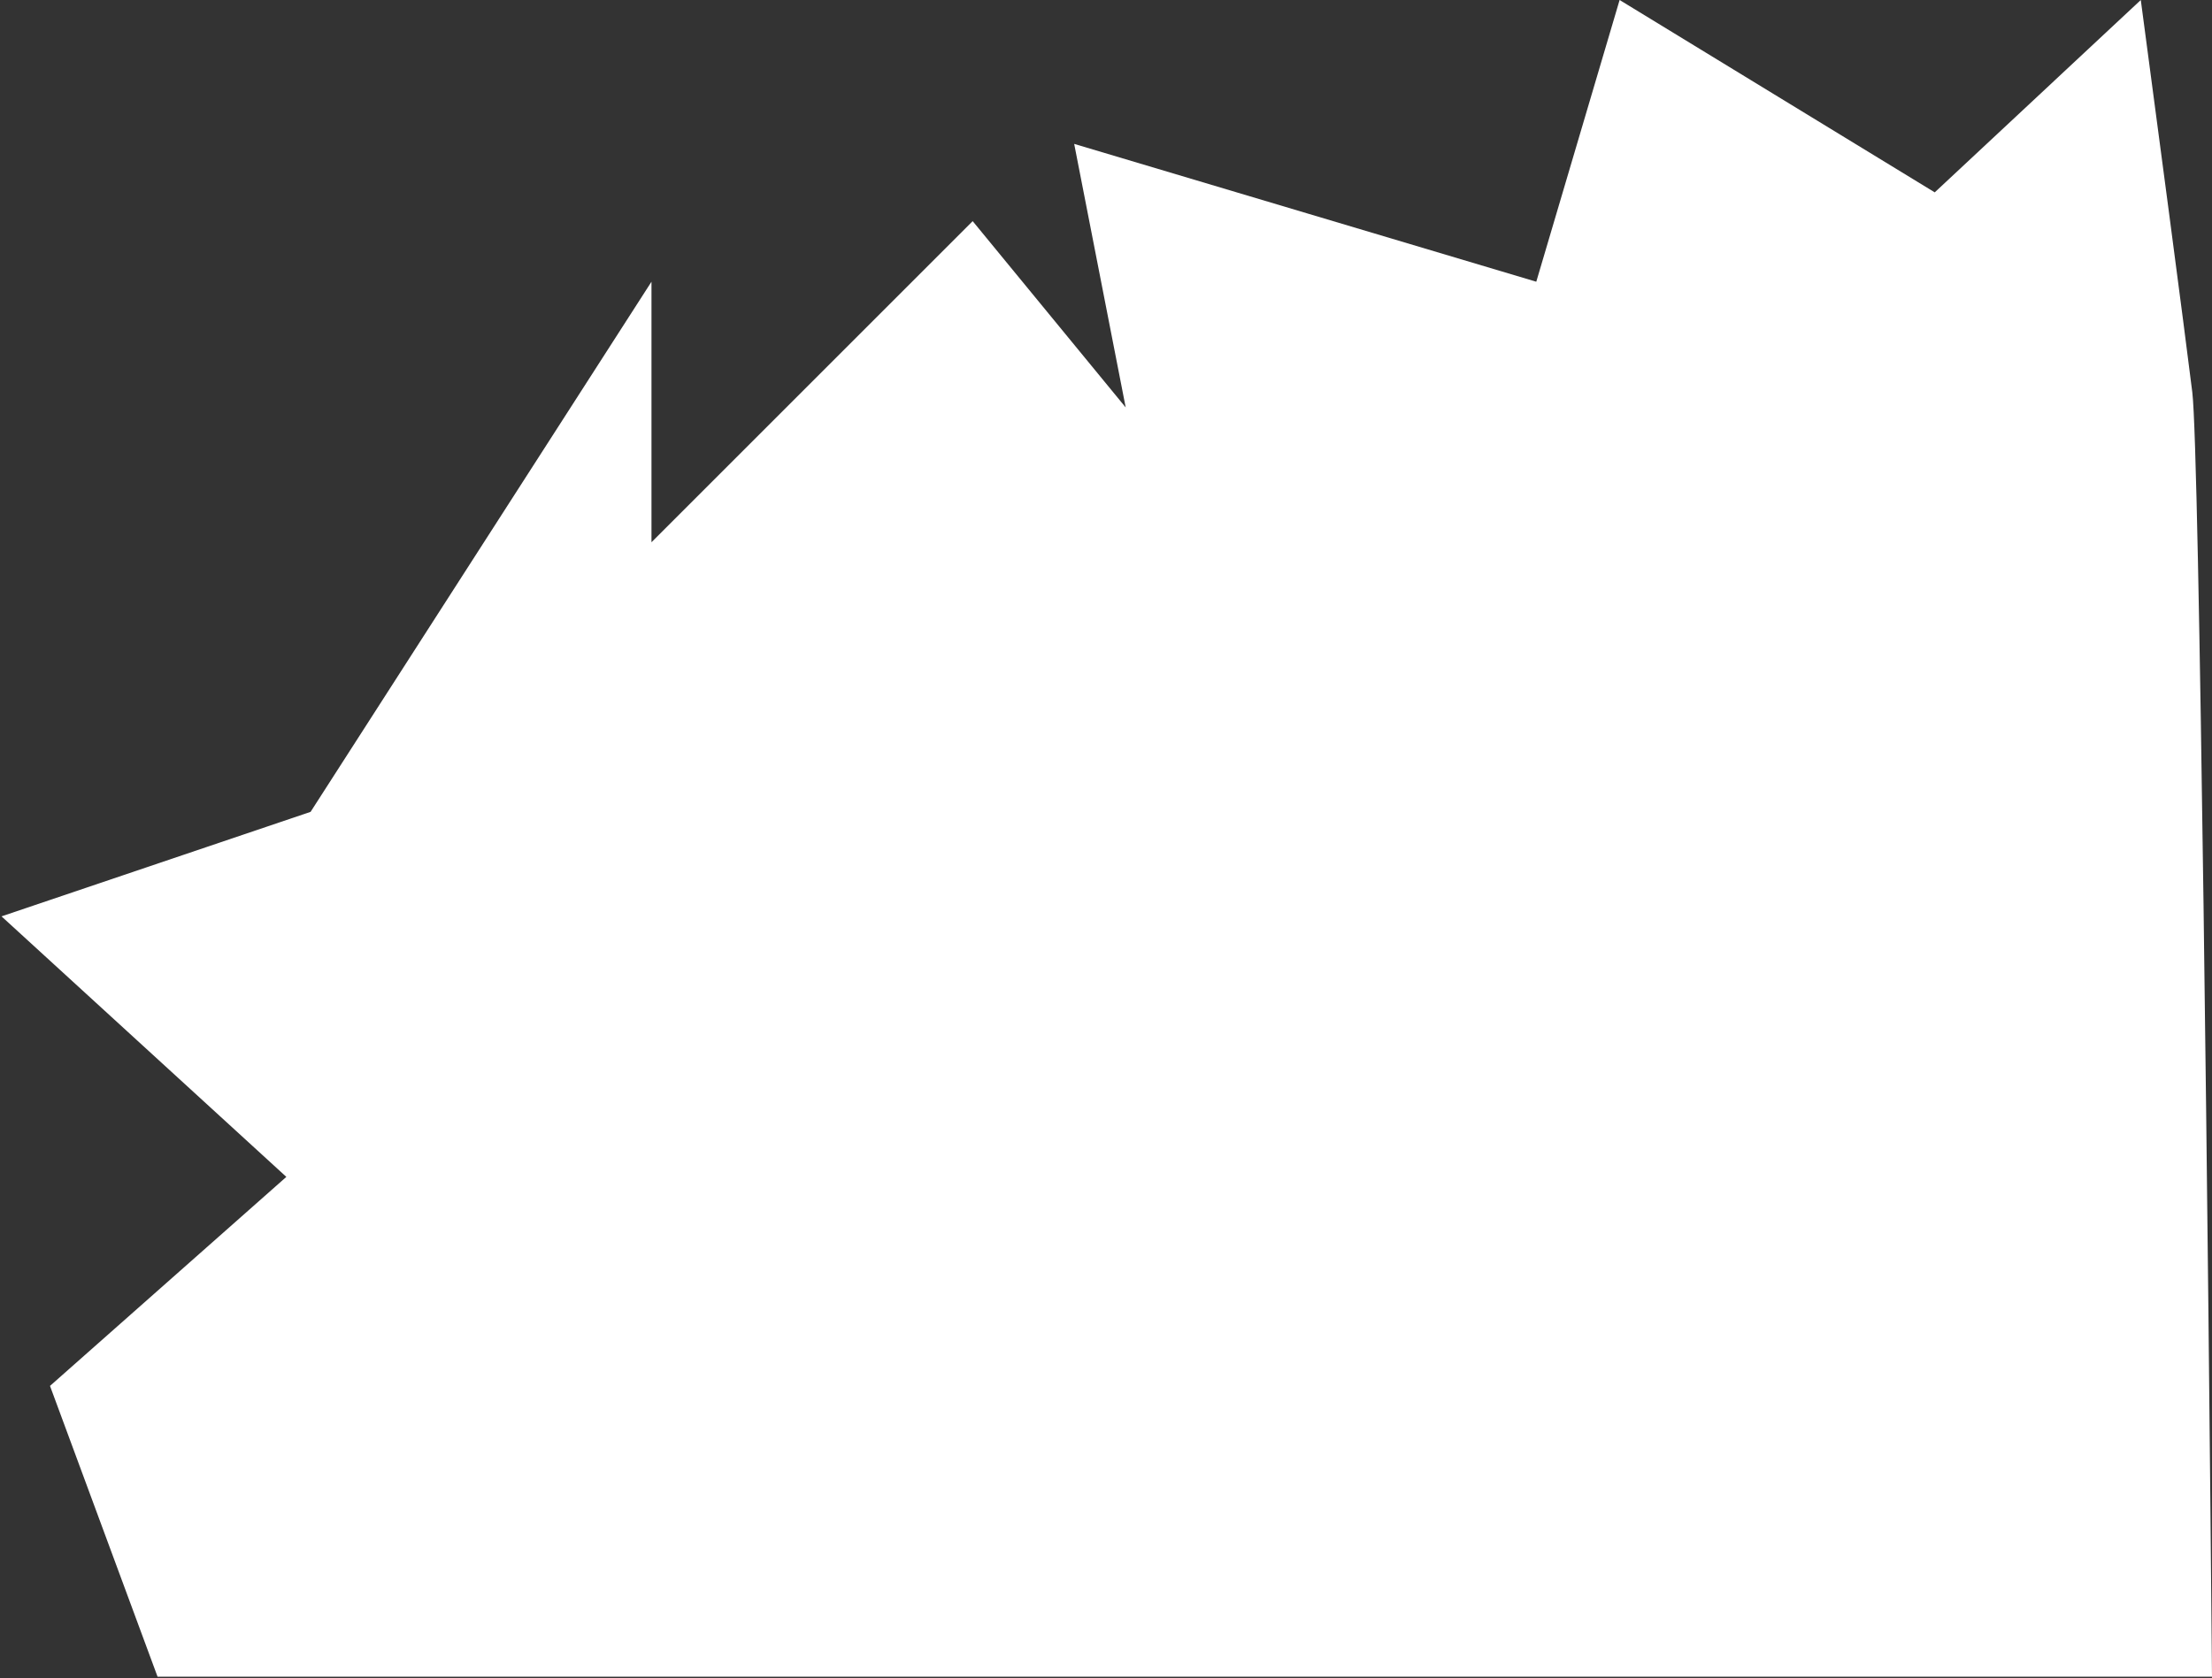 <?xml version="1.0" encoding="UTF-8"?> <svg xmlns="http://www.w3.org/2000/svg" width="730" height="554" viewBox="0 0 730 554" fill="none"><rect x="0" y="0" width="730" height="554" fill="#333333" stroke="none"/> <path d="M16.5 457.5L52 553.5H730C728.833 420.333 725.9 149.1 723.5 129.5C721.1 109.9 711.167 35 706.5 0L638.5 63.5L534.5 0L507 93L354.5 47.5L371.5 134.5L321 73L215 179V93L102.5 268L0.5 302.5L94.5 388.5L16.5 457.5Z" fill="white"></path> </svg> 